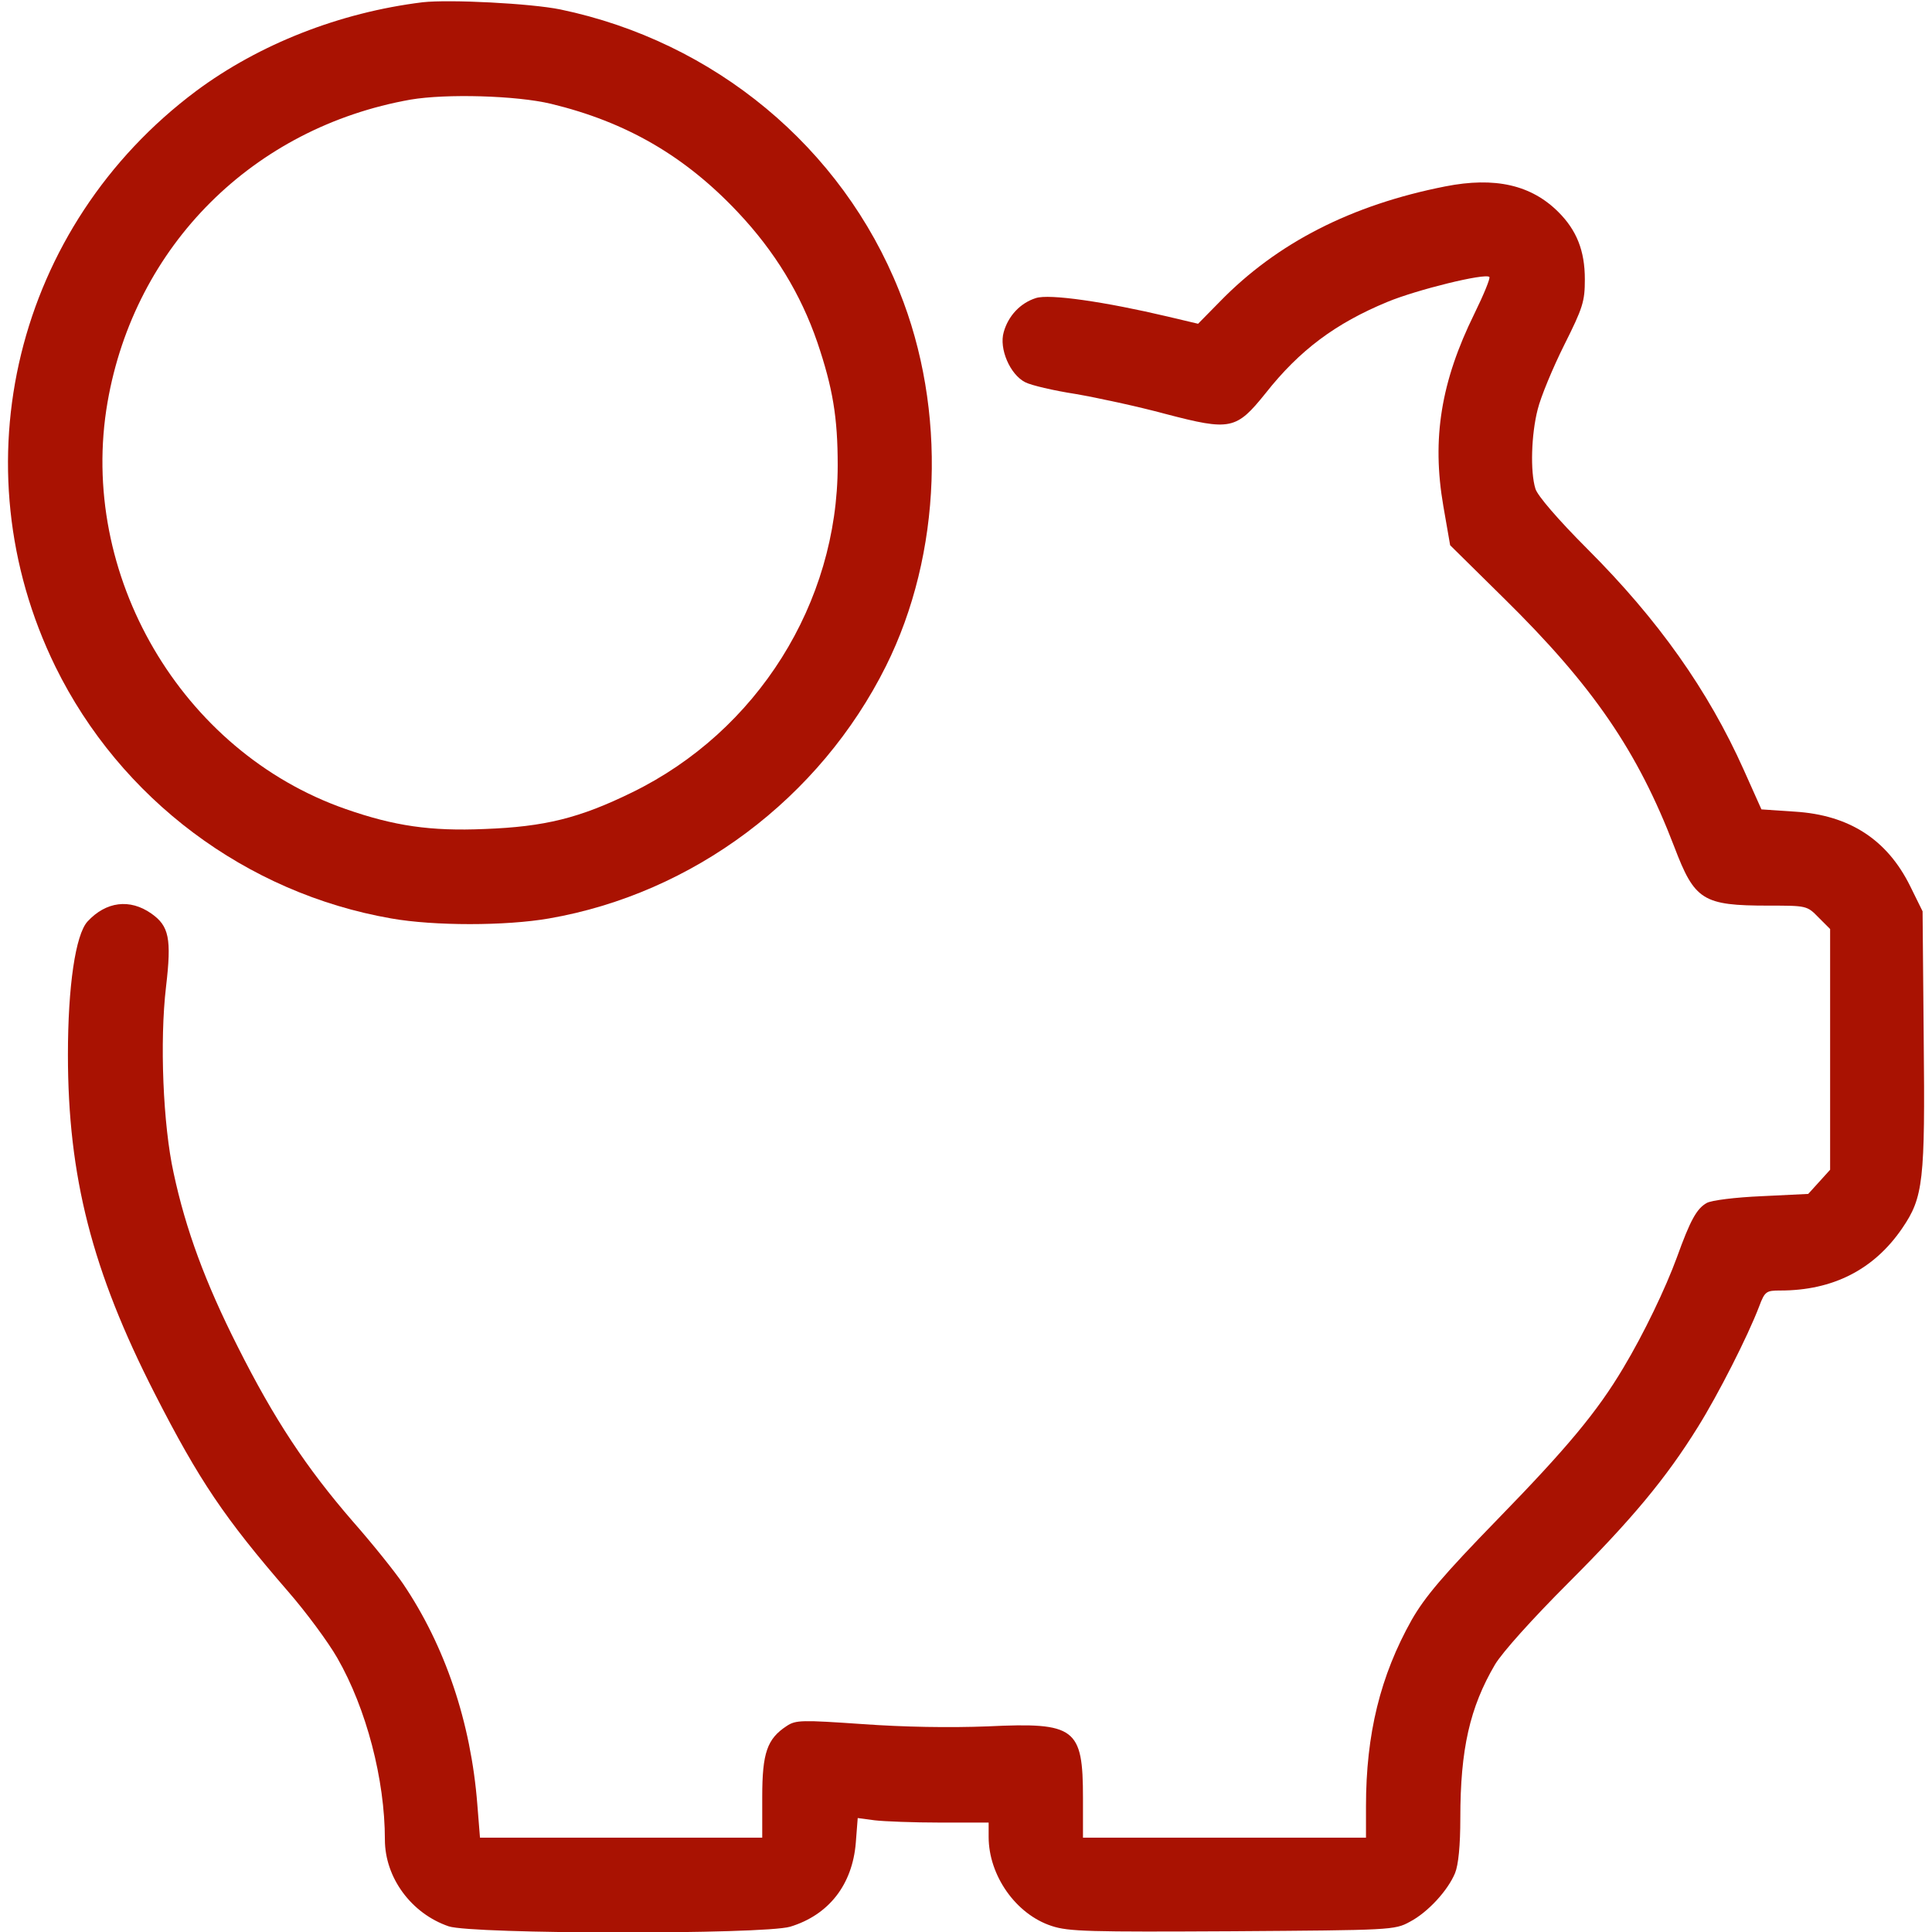 <?xml version="1.0" encoding="UTF-8"?> <svg xmlns="http://www.w3.org/2000/svg" width="64" height="64" viewBox="0 0 64 64" fill="none"> <g clip-path="url(#clip0_1762_11)"> <path d="M14 0.075C11.25 0.413 8.587 1.463 6.5 3.013C0.512 7.488 -1.425 15.425 1.837 22.087C3.987 26.462 8.15 29.587 12.962 30.425C14.375 30.675 16.75 30.675 18.187 30.425C22.95 29.6 27.162 26.45 29.35 22.062C31.2 18.35 31.375 13.575 29.787 9.638C27.887 4.875 23.662 1.375 18.562 0.313C17.587 0.113 14.887 -0.025 14 0.075ZM18.25 3.438C20.737 4.038 22.687 5.163 24.45 7.038C25.662 8.325 26.525 9.738 27.075 11.338C27.587 12.85 27.75 13.825 27.75 15.412C27.75 19.975 25.087 24.225 20.937 26.25C19.2 27.1 18.05 27.387 16.05 27.462C14.262 27.538 13.062 27.363 11.45 26.8C6 24.9 2.575 19.025 3.562 13.325C4.462 8.138 8.387 4.225 13.6 3.3C14.775 3.1 17.1 3.163 18.25 3.438Z" fill="#A91202"></path> <path d="M47.875 6.175C44.763 6.788 42.3 8.05 40.413 9.988L39.688 10.725L38.688 10.488C36.625 10 34.75 9.725 34.312 9.875C33.8 10.037 33.4 10.463 33.25 11C33.087 11.55 33.462 12.412 33.962 12.662C34.15 12.762 34.9 12.938 35.625 13.05C36.35 13.175 37.688 13.463 38.612 13.713C40.763 14.275 40.95 14.238 41.925 13.025C43.05 11.6 44.237 10.713 45.962 10C46.925 9.6 49.2 9.038 49.337 9.175C49.375 9.213 49.15 9.763 48.837 10.4C47.737 12.637 47.425 14.525 47.812 16.762L48.038 18.062L49.812 19.812C52.775 22.725 54.25 24.887 55.462 28.05C56.138 29.825 56.4 30 58.587 30C59.837 30 59.862 30 60.237 30.387L60.625 30.775V34.763V38.75L60.263 39.15L59.9 39.55L58.362 39.625C57.475 39.663 56.688 39.763 56.538 39.85C56.2 40.038 55.987 40.438 55.55 41.65C55.175 42.675 54.45 44.188 53.775 45.312C52.913 46.763 51.913 47.962 49.625 50.312C47.8 52.188 47.2 52.9 46.763 53.663C45.725 55.513 45.25 57.438 45.25 59.837V60.875H40.562H35.875V59.562C35.875 57.237 35.625 57.05 32.725 57.188C31.45 57.237 29.95 57.212 28.562 57.112C26.562 56.975 26.363 56.975 26.062 57.175C25.413 57.6 25.25 58.062 25.25 59.525V60.875H20.575H15.9L15.812 59.775C15.6 57.05 14.738 54.513 13.35 52.462C13.088 52.075 12.338 51.138 11.688 50.4C10.15 48.625 9.088 47.025 7.875 44.612C6.8 42.487 6.15 40.725 5.75 38.85C5.4 37.263 5.287 34.487 5.5 32.688C5.688 31.087 5.6 30.675 5.013 30.262C4.3 29.762 3.513 29.863 2.9 30.525C2.5 30.962 2.25 32.675 2.25 34.938C2.25 38.975 3.05 42.1 5.125 46.163C6.6 49.05 7.438 50.288 9.537 52.712C10.137 53.4 10.875 54.4 11.175 54.925C12.137 56.6 12.75 58.95 12.75 60.938C12.75 62.2 13.625 63.388 14.863 63.812C15.65 64.075 25.275 64.088 26.175 63.825C27.45 63.438 28.238 62.438 28.35 61.038L28.413 60.225L28.975 60.3C29.288 60.337 30.262 60.375 31.137 60.375H32.75V60.85C32.75 62.125 33.65 63.413 34.837 63.8C35.4 63.987 36.087 64 40.825 63.975C46.075 63.938 46.2 63.938 46.7 63.663C47.3 63.35 47.962 62.625 48.2 62.05C48.312 61.775 48.375 61.138 48.375 60.225C48.375 57.95 48.688 56.562 49.525 55.138C49.775 54.725 50.763 53.625 51.95 52.438C54.062 50.325 55.188 48.975 56.25 47.263C56.913 46.2 57.9 44.263 58.275 43.275C58.462 42.775 58.513 42.75 58.975 42.75C60.712 42.75 62.075 42.062 63.013 40.688C63.712 39.663 63.775 39.138 63.725 34.375L63.688 30.188L63.275 29.35C62.513 27.812 61.263 27 59.462 26.887L58.35 26.812L57.763 25.5C56.587 22.875 54.938 20.538 52.587 18.188C51.612 17.212 50.925 16.413 50.862 16.188C50.688 15.625 50.725 14.387 50.938 13.562C51.038 13.15 51.438 12.188 51.812 11.438C52.438 10.188 52.5 9.988 52.5 9.25C52.5 8.3 52.225 7.625 51.625 7.025C50.725 6.125 49.525 5.85 47.875 6.175Z" fill="#A91202"></path> </g> <defs> <clipPath id="clip0_1762_11"> <rect width="64" height="64" fill="white"></rect> </clipPath> </defs> </svg> 